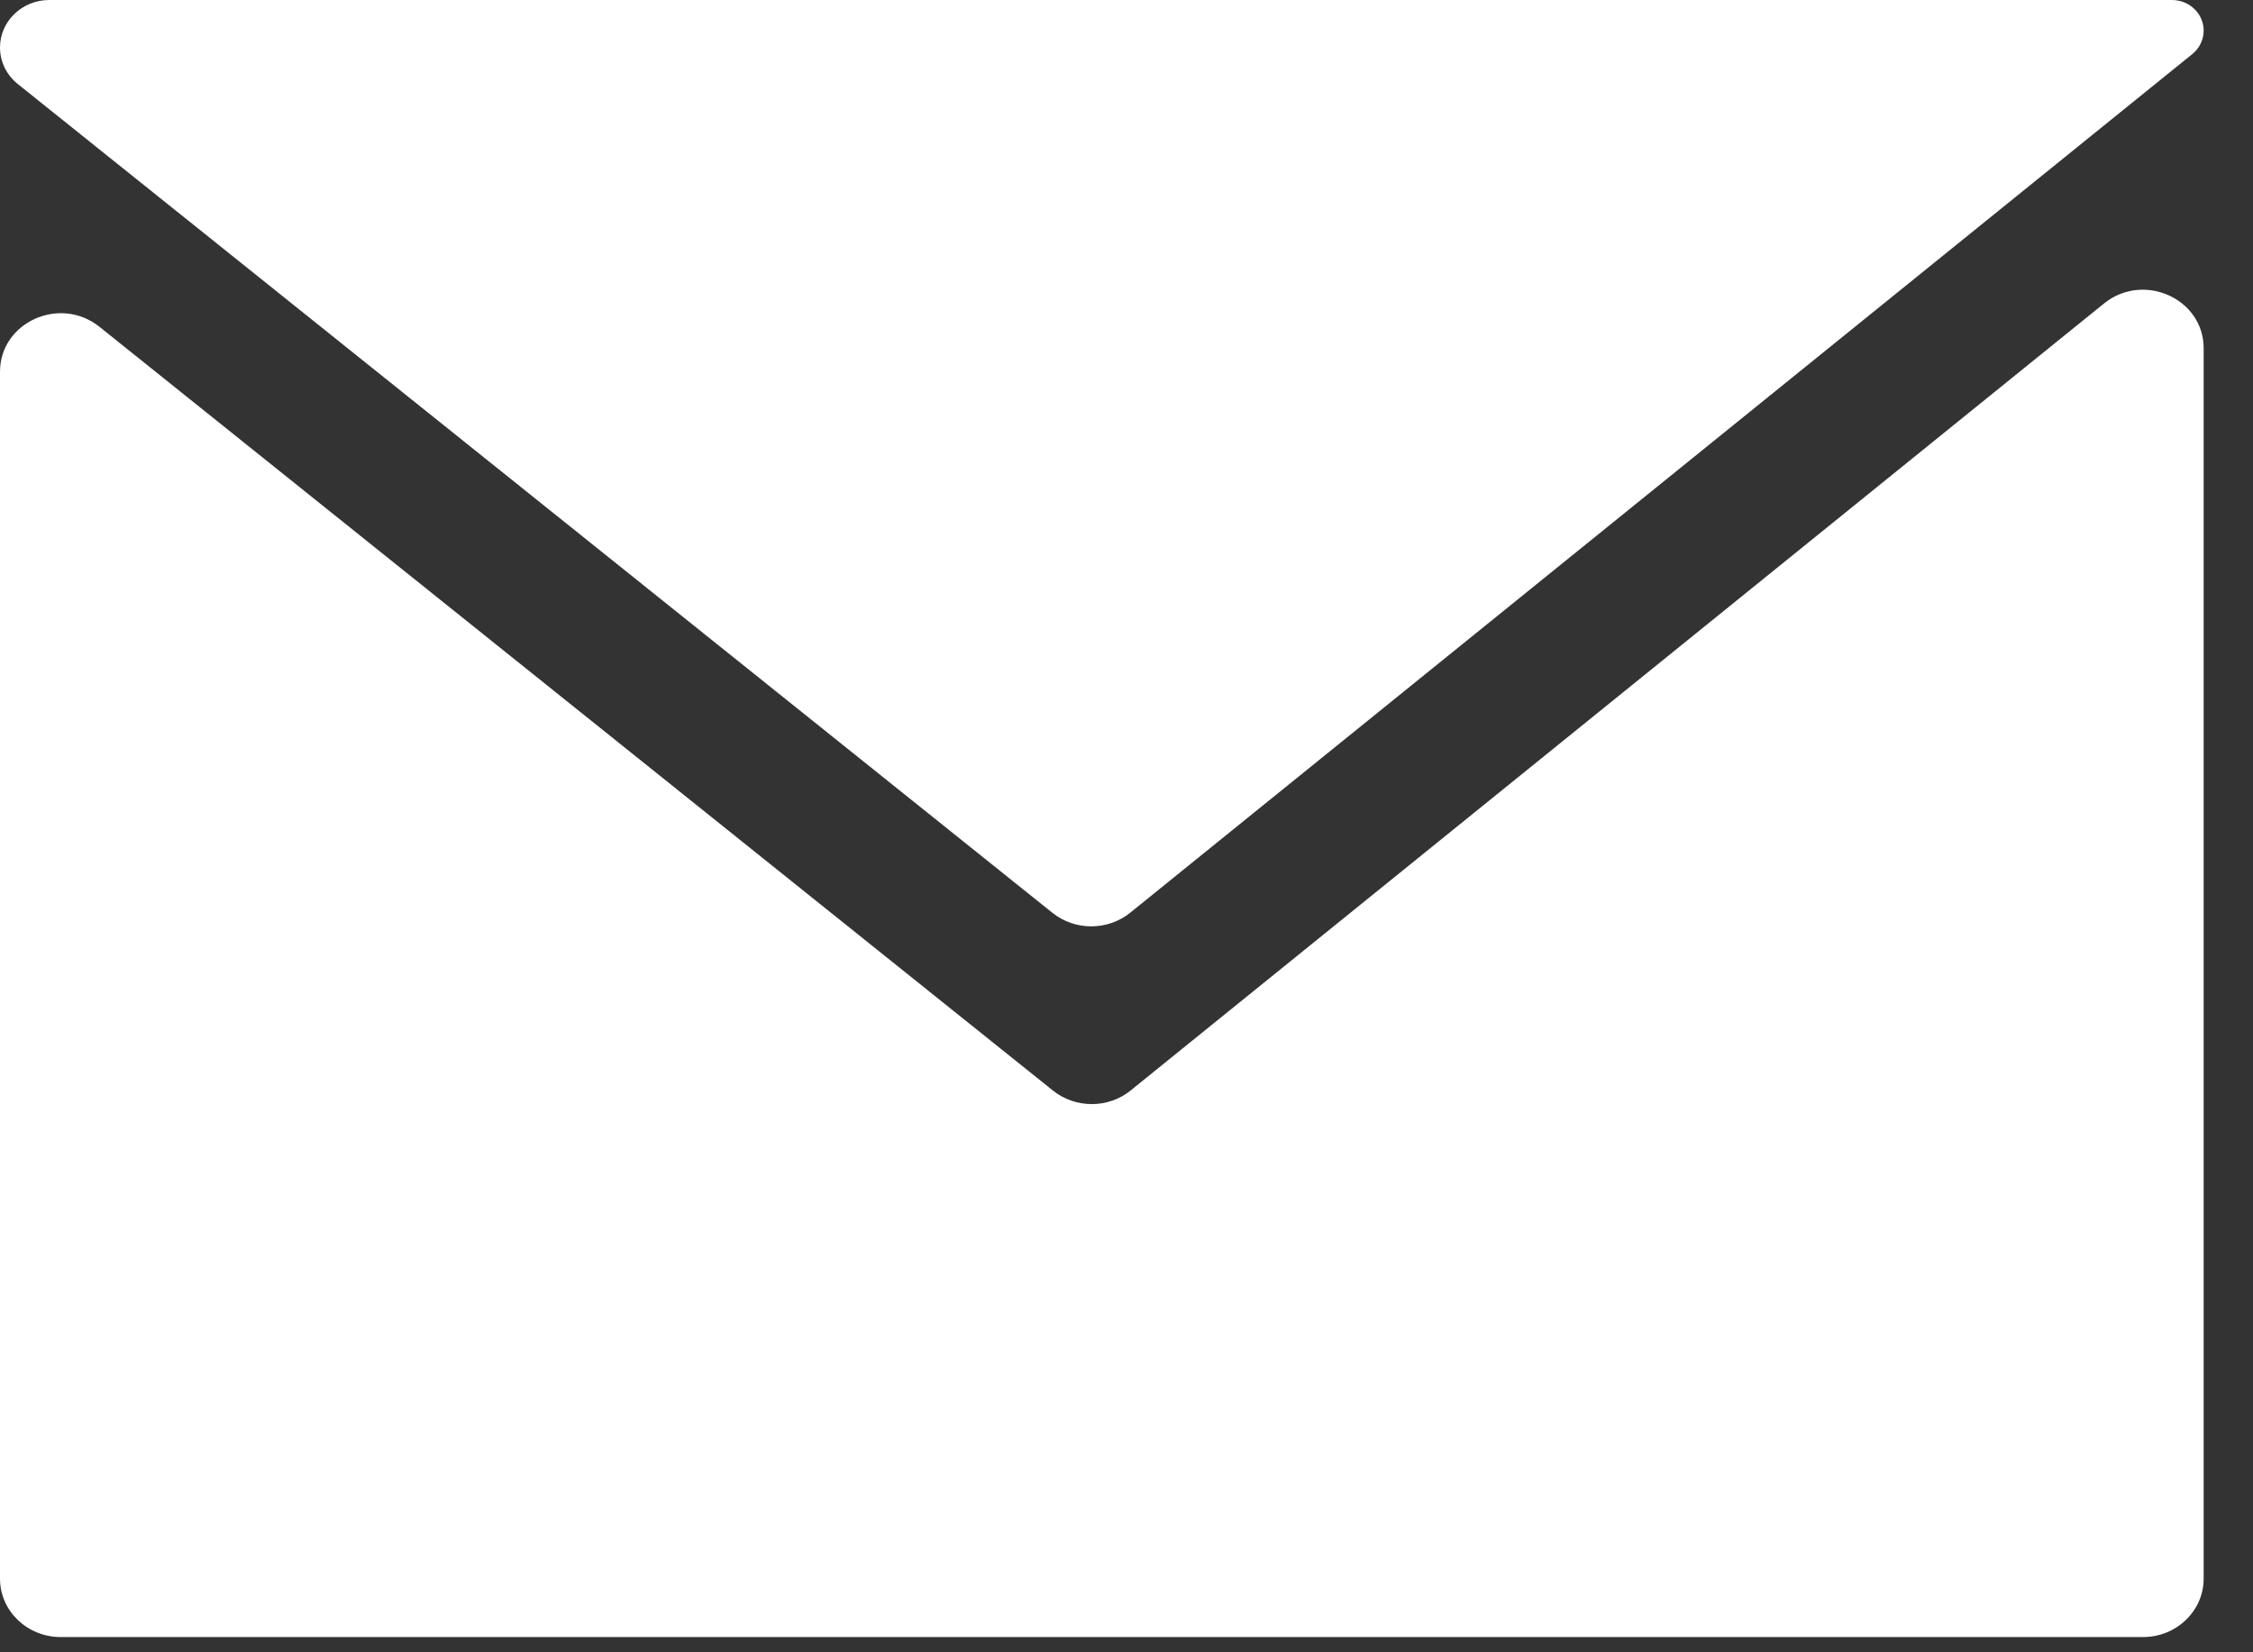 <svg width="30" height="22" viewBox="0 0 30 22" fill="none" xmlns="http://www.w3.org/2000/svg">
<rect x="0" y="0" width="30" height="22" fill="#333333" stroke="none"/>
<path fill-rule="evenodd" clip-rule="evenodd" d="M29.192 0.72C29.288 0.642 29.343 0.528 29.343 0.408V0.408C29.343 0.182 29.154 0 28.92 0H0.656C0.294 0 0 0.283 0 0.633V0.633C0 0.821 0.087 0.999 0.237 1.119L14.015 12.155C14.316 12.395 14.751 12.394 15.05 12.152L29.192 0.72ZM1.324 4.351C0.797 3.93 0 4.291 0 4.95V21.019C0 21.449 0.362 21.797 0.808 21.797H28.535C28.981 21.797 29.343 21.449 29.343 21.019V4.637C29.343 3.976 28.542 3.616 28.016 4.041L15.142 14.449L15.056 14.519C14.757 14.761 14.321 14.761 14.021 14.521L13.935 14.452L1.324 4.351Z" fill="white"/>
</svg>
